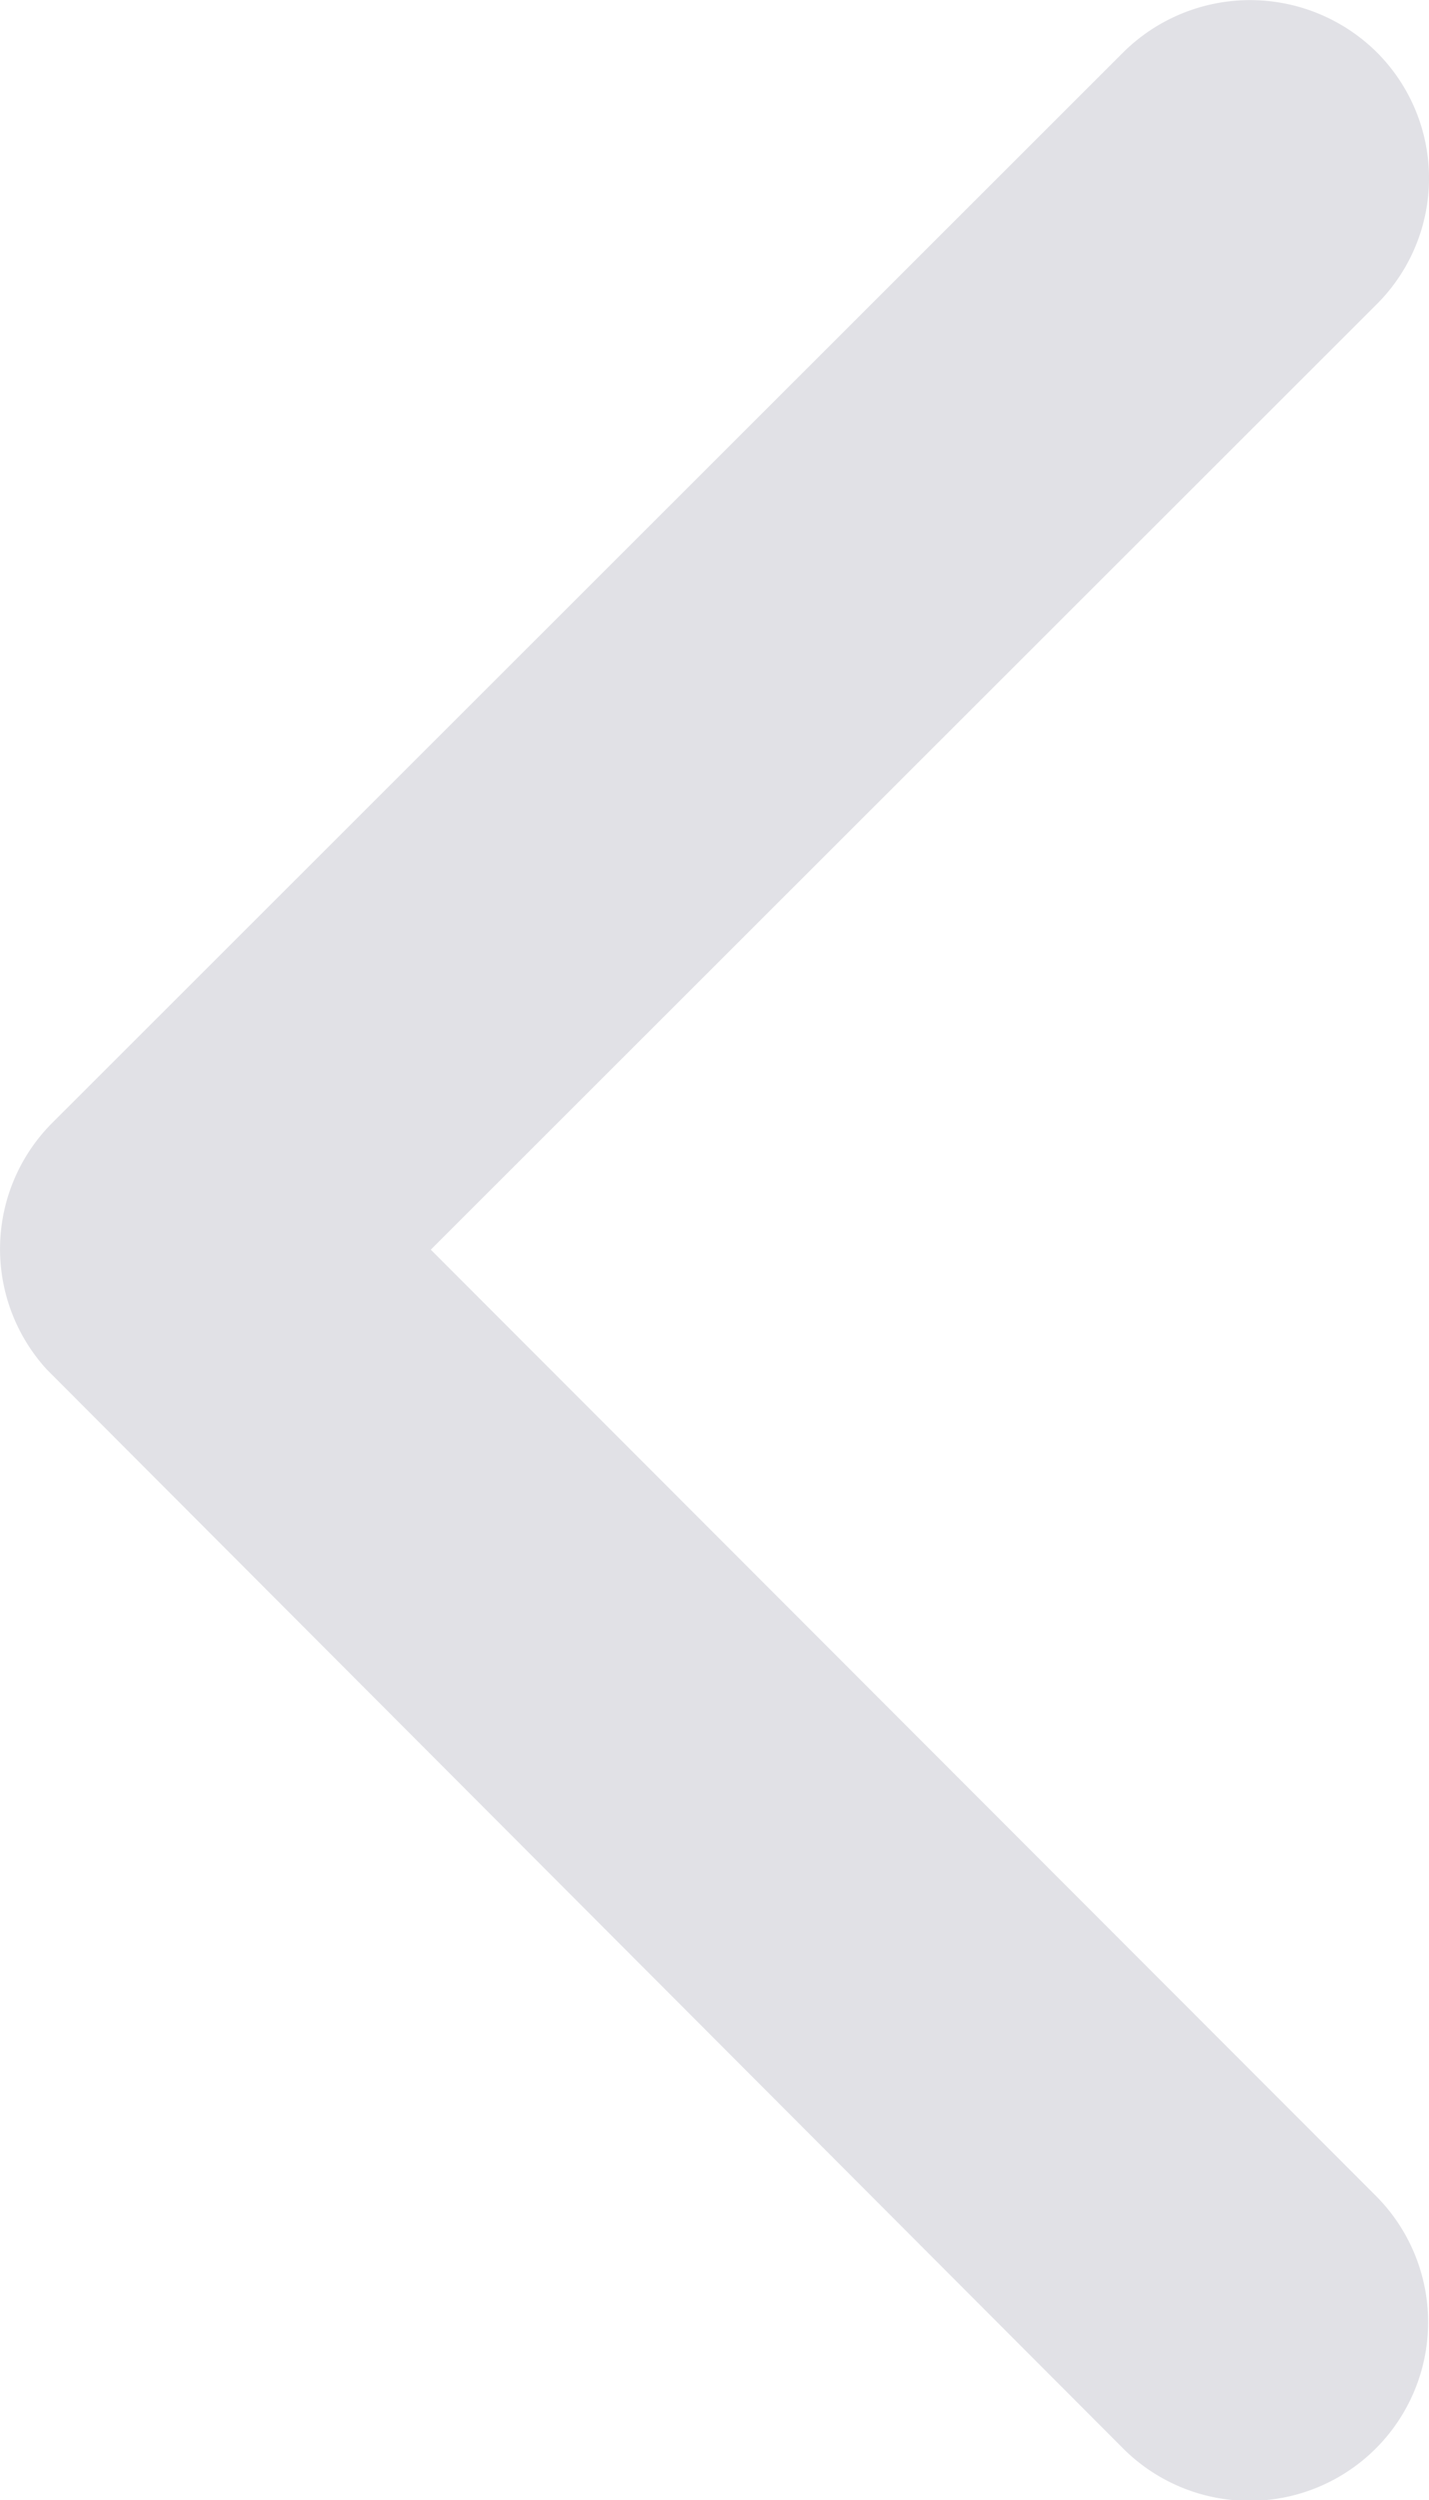 <svg xmlns="http://www.w3.org/2000/svg" width="48.861" height="85.457" viewBox="0 0 48.861 85.457">
  <path id="Icon_ionic-ios-arrow-forward" data-name="Icon ionic-ios-arrow-forward" d="M25.976,48.909,58.314,16.6a6.081,6.081,0,0,0,0-8.625,6.158,6.158,0,0,0-8.651,0L13.025,44.583a6.1,6.1,0,0,0-.178,8.422L49.638,89.872a6.108,6.108,0,1,0,8.651-8.625Z" transform="translate(-11.246 -6.196)" fill="#e1e1e6"/>
</svg>

